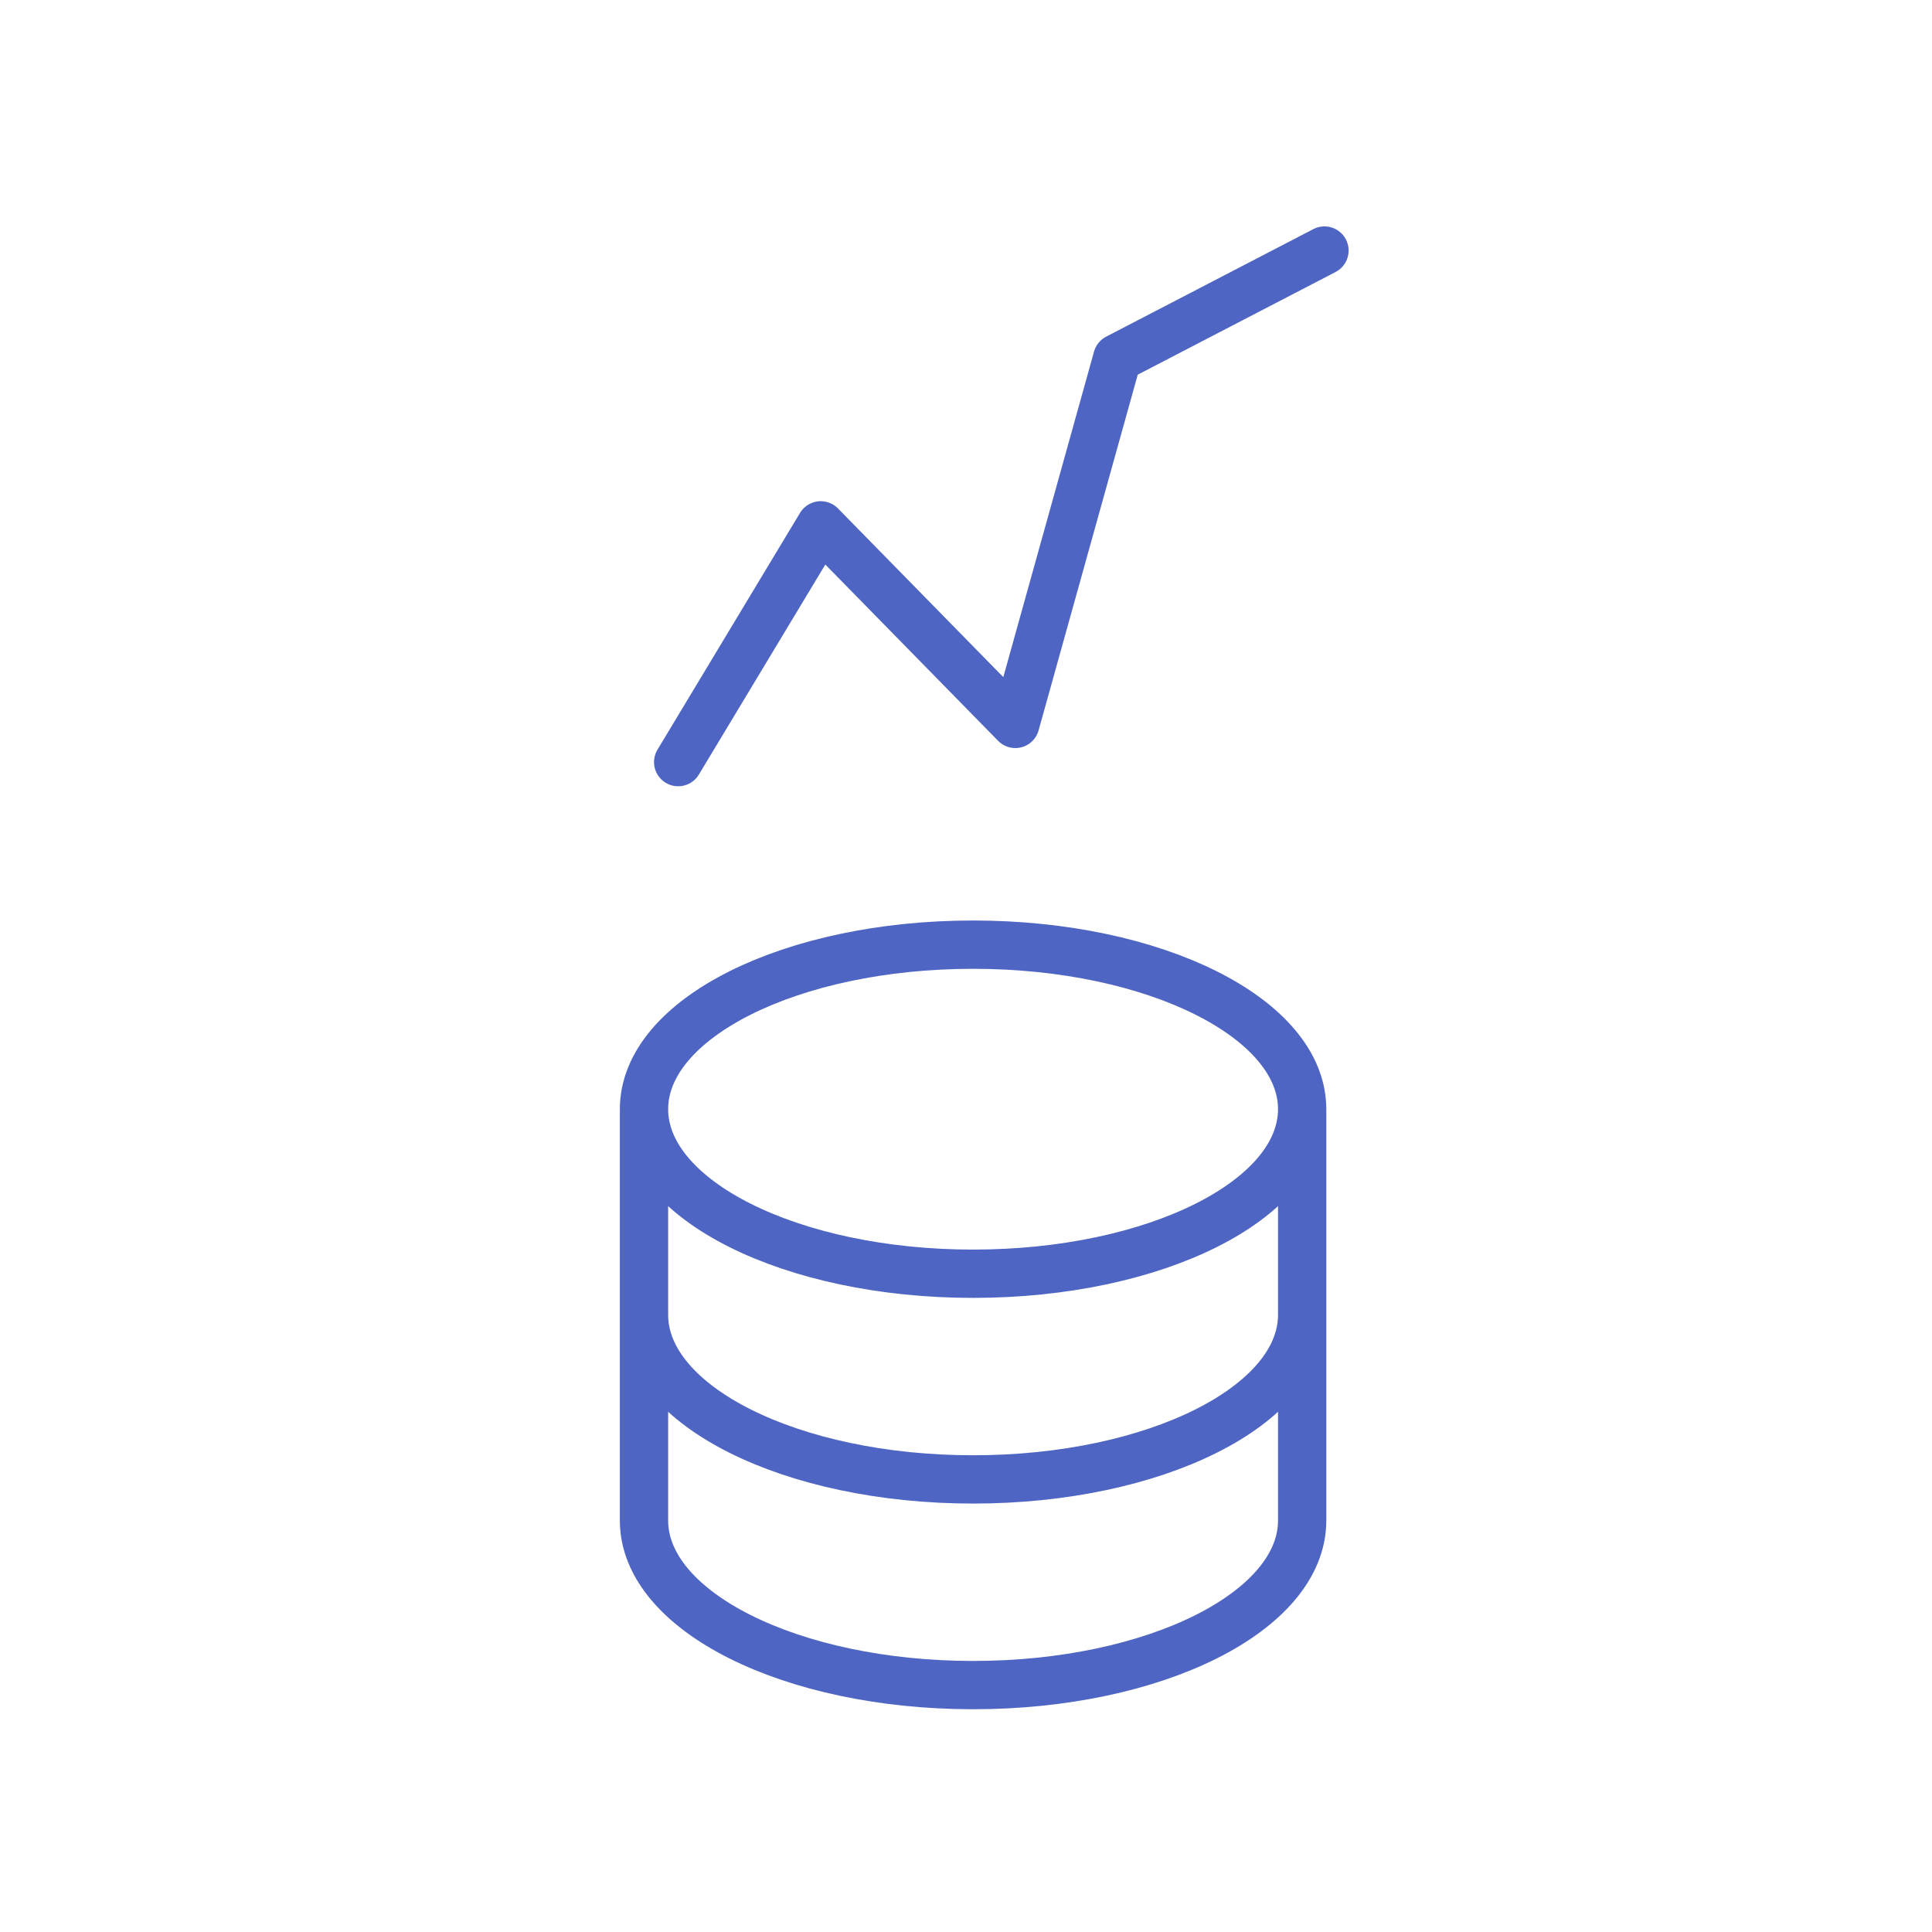 <?xml version="1.0" encoding="UTF-8"?>
<svg xmlns="http://www.w3.org/2000/svg" width="120" height="120" viewBox="0 0 120 120">
  <g id="veri-icn-2" transform="translate(-565 -2179)">
    <g id="Group_300" data-name="Group 300" transform="translate(0 926)">
      <rect id="Rectangle_359" data-name="Rectangle 359" width="120" height="120" transform="translate(565 1253)" fill="none"></rect>
    </g>
    <g id="Group_1979" data-name="Group 1979" transform="translate(-0.495 -0.123)">
      <path id="Path_1856" data-name="Path 1856" d="M8,16.22v25.55c0,5.646,9.147,10.22,20.44,10.22s20.44-4.573,20.44-10.22V16.22M8,16.22c0,5.646,9.147,10.22,20.44,10.22s20.44-4.573,20.44-10.22M8,16.22C8,10.573,17.147,6,28.44,6s20.44,4.573,20.44,10.22m0,12.775c0,5.646-9.147,10.22-20.44,10.22S8,34.641,8,28.995" transform="translate(597.495 2231.797)" fill="none" stroke="#4f65c4" stroke-linecap="round" stroke-linejoin="round" stroke-width="3"></path>
      <path id="Path_1874" data-name="Path 1874" d="M607.618,2226.459l8.854-14.706,12.087,12.333,6.333-22.722,12.868-6.679" fill="none" stroke="#4f65c4" stroke-linecap="round" stroke-linejoin="round" stroke-width="3"></path>
    </g>
  </g>
</svg>
